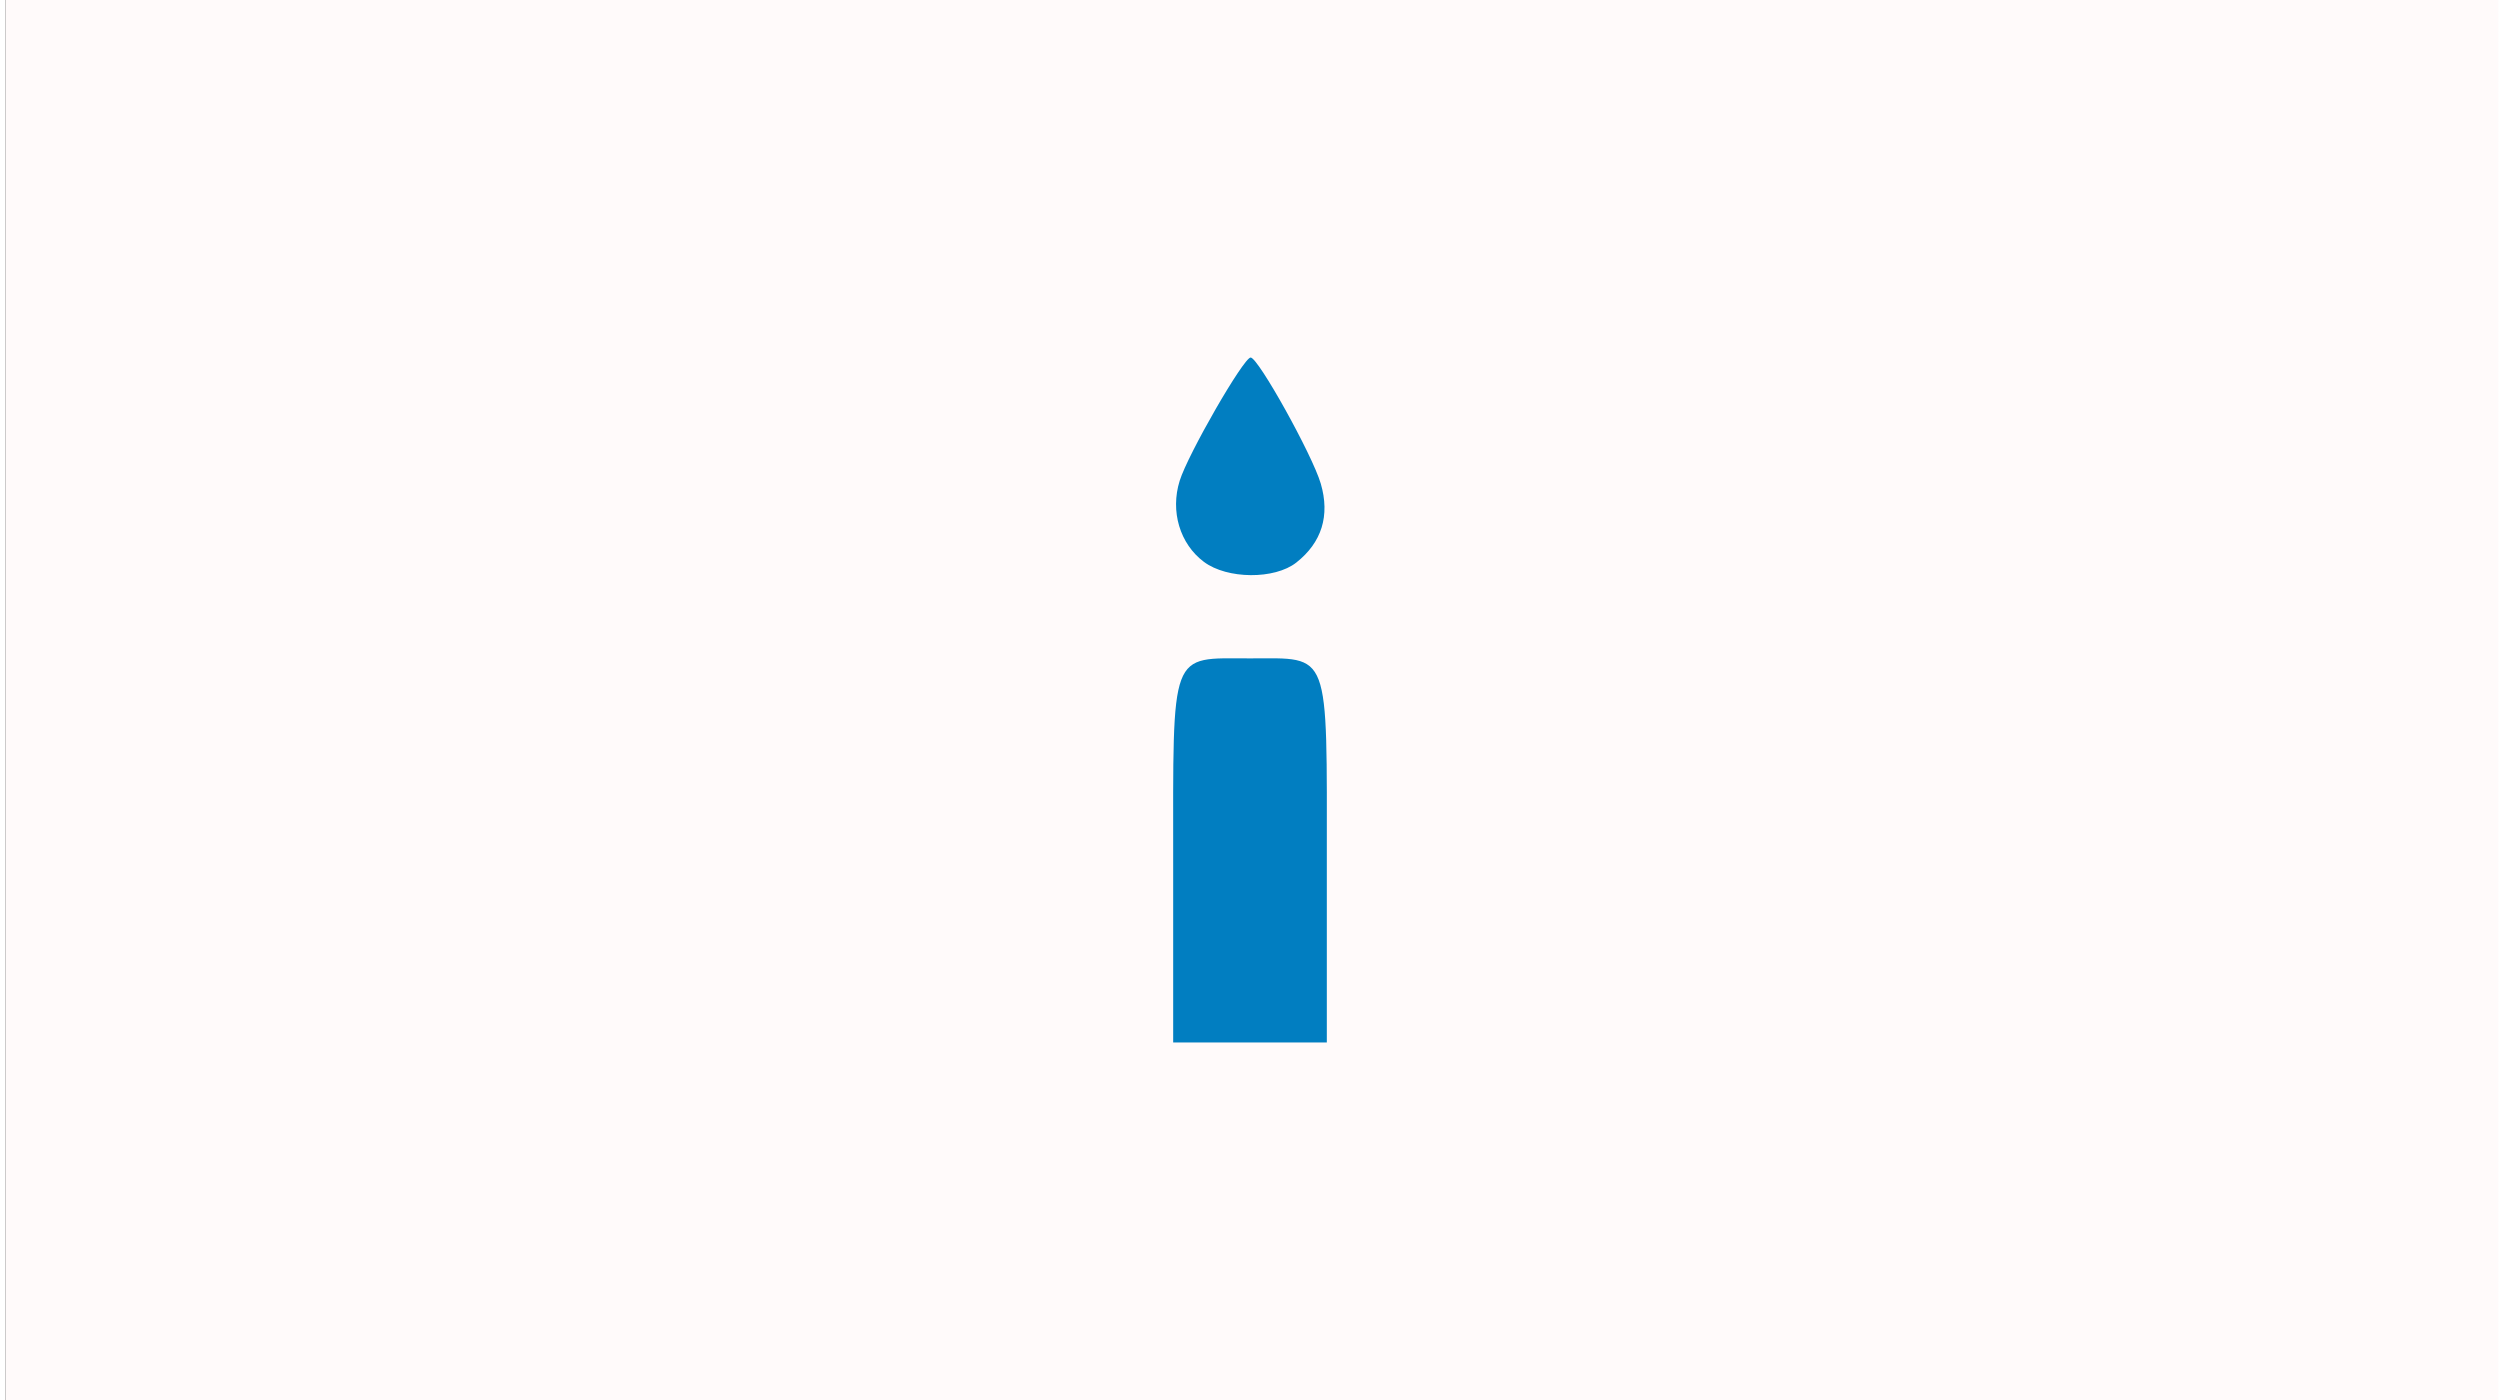 <?xml version="1.0" encoding="UTF-8" standalone="no"?>
<!-- Created with Inkscape (http://www.inkscape.org/) -->
<svg xmlns:inkscape="http://www.inkscape.org/namespaces/inkscape" xmlns:sodipodi="http://sodipodi.sourceforge.net/DTD/sodipodi-0.dtd" xmlns="http://www.w3.org/2000/svg" xmlns:svg="http://www.w3.org/2000/svg" xmlns:rdf="http://www.w3.org/1999/02/22-rdf-syntax-ns#" xmlns:cc="http://creativecommons.org/ns#" xmlns:dc="http://purl.org/dc/elements/1.1/" width="150" height="84" viewBox="0 0 127 71.437" version="1.1" id="svg8" inkscape:version="1.1.2 (0a00cf5339, 2022-02-04)" sodipodi:docname="bougie1.svg" inkscape:export-filename="/home/xubuntu/Bureau/cerveau.png" inkscape:export-xdpi="24.977777" inkscape:export-ydpi="24.977777">
  <rect x="0" y="0" width="127" height="71.437" fill="#333333" stroke="none"/>
  <defs id="defs2"/>
  <g inkscape:groupmode="layer" id="layer13" inkscape:label="cerveau 1" style="display:inline">
    <path id="rect9376" style="display:inline;opacity:1;fill:#fffafa;fill-opacity:1;stroke:none;stroke-width:0.294" d="M 0,0 V 270 H 480 V 0 Z" transform="scale(0.265)"/>
    <path style="fill:#017ec1;fill-opacity:1;stroke-width:0.327" d="m 59.58,44.048 c 0,-11.004 -0.207,-10.453 3.92,-10.453 4.126,0 3.92,-0.551 3.92,10.453 v 9.146 H 63.5 59.58 Z m 1.573,-15.374 c -1.232,-0.92 -1.729,-2.58 -1.241,-4.143 0.427,-1.367 3.262,-6.288 3.621,-6.288 0.385,0 3.149,4.97 3.578,6.434 0.478,1.633 0.052,3.005 -1.25,4.029 -1.105,0.869 -3.523,0.852 -4.708,-0.033 z" id="path842" sodipodi:nodetypes="ssscccssssssss"/>
  </g>
</svg>
